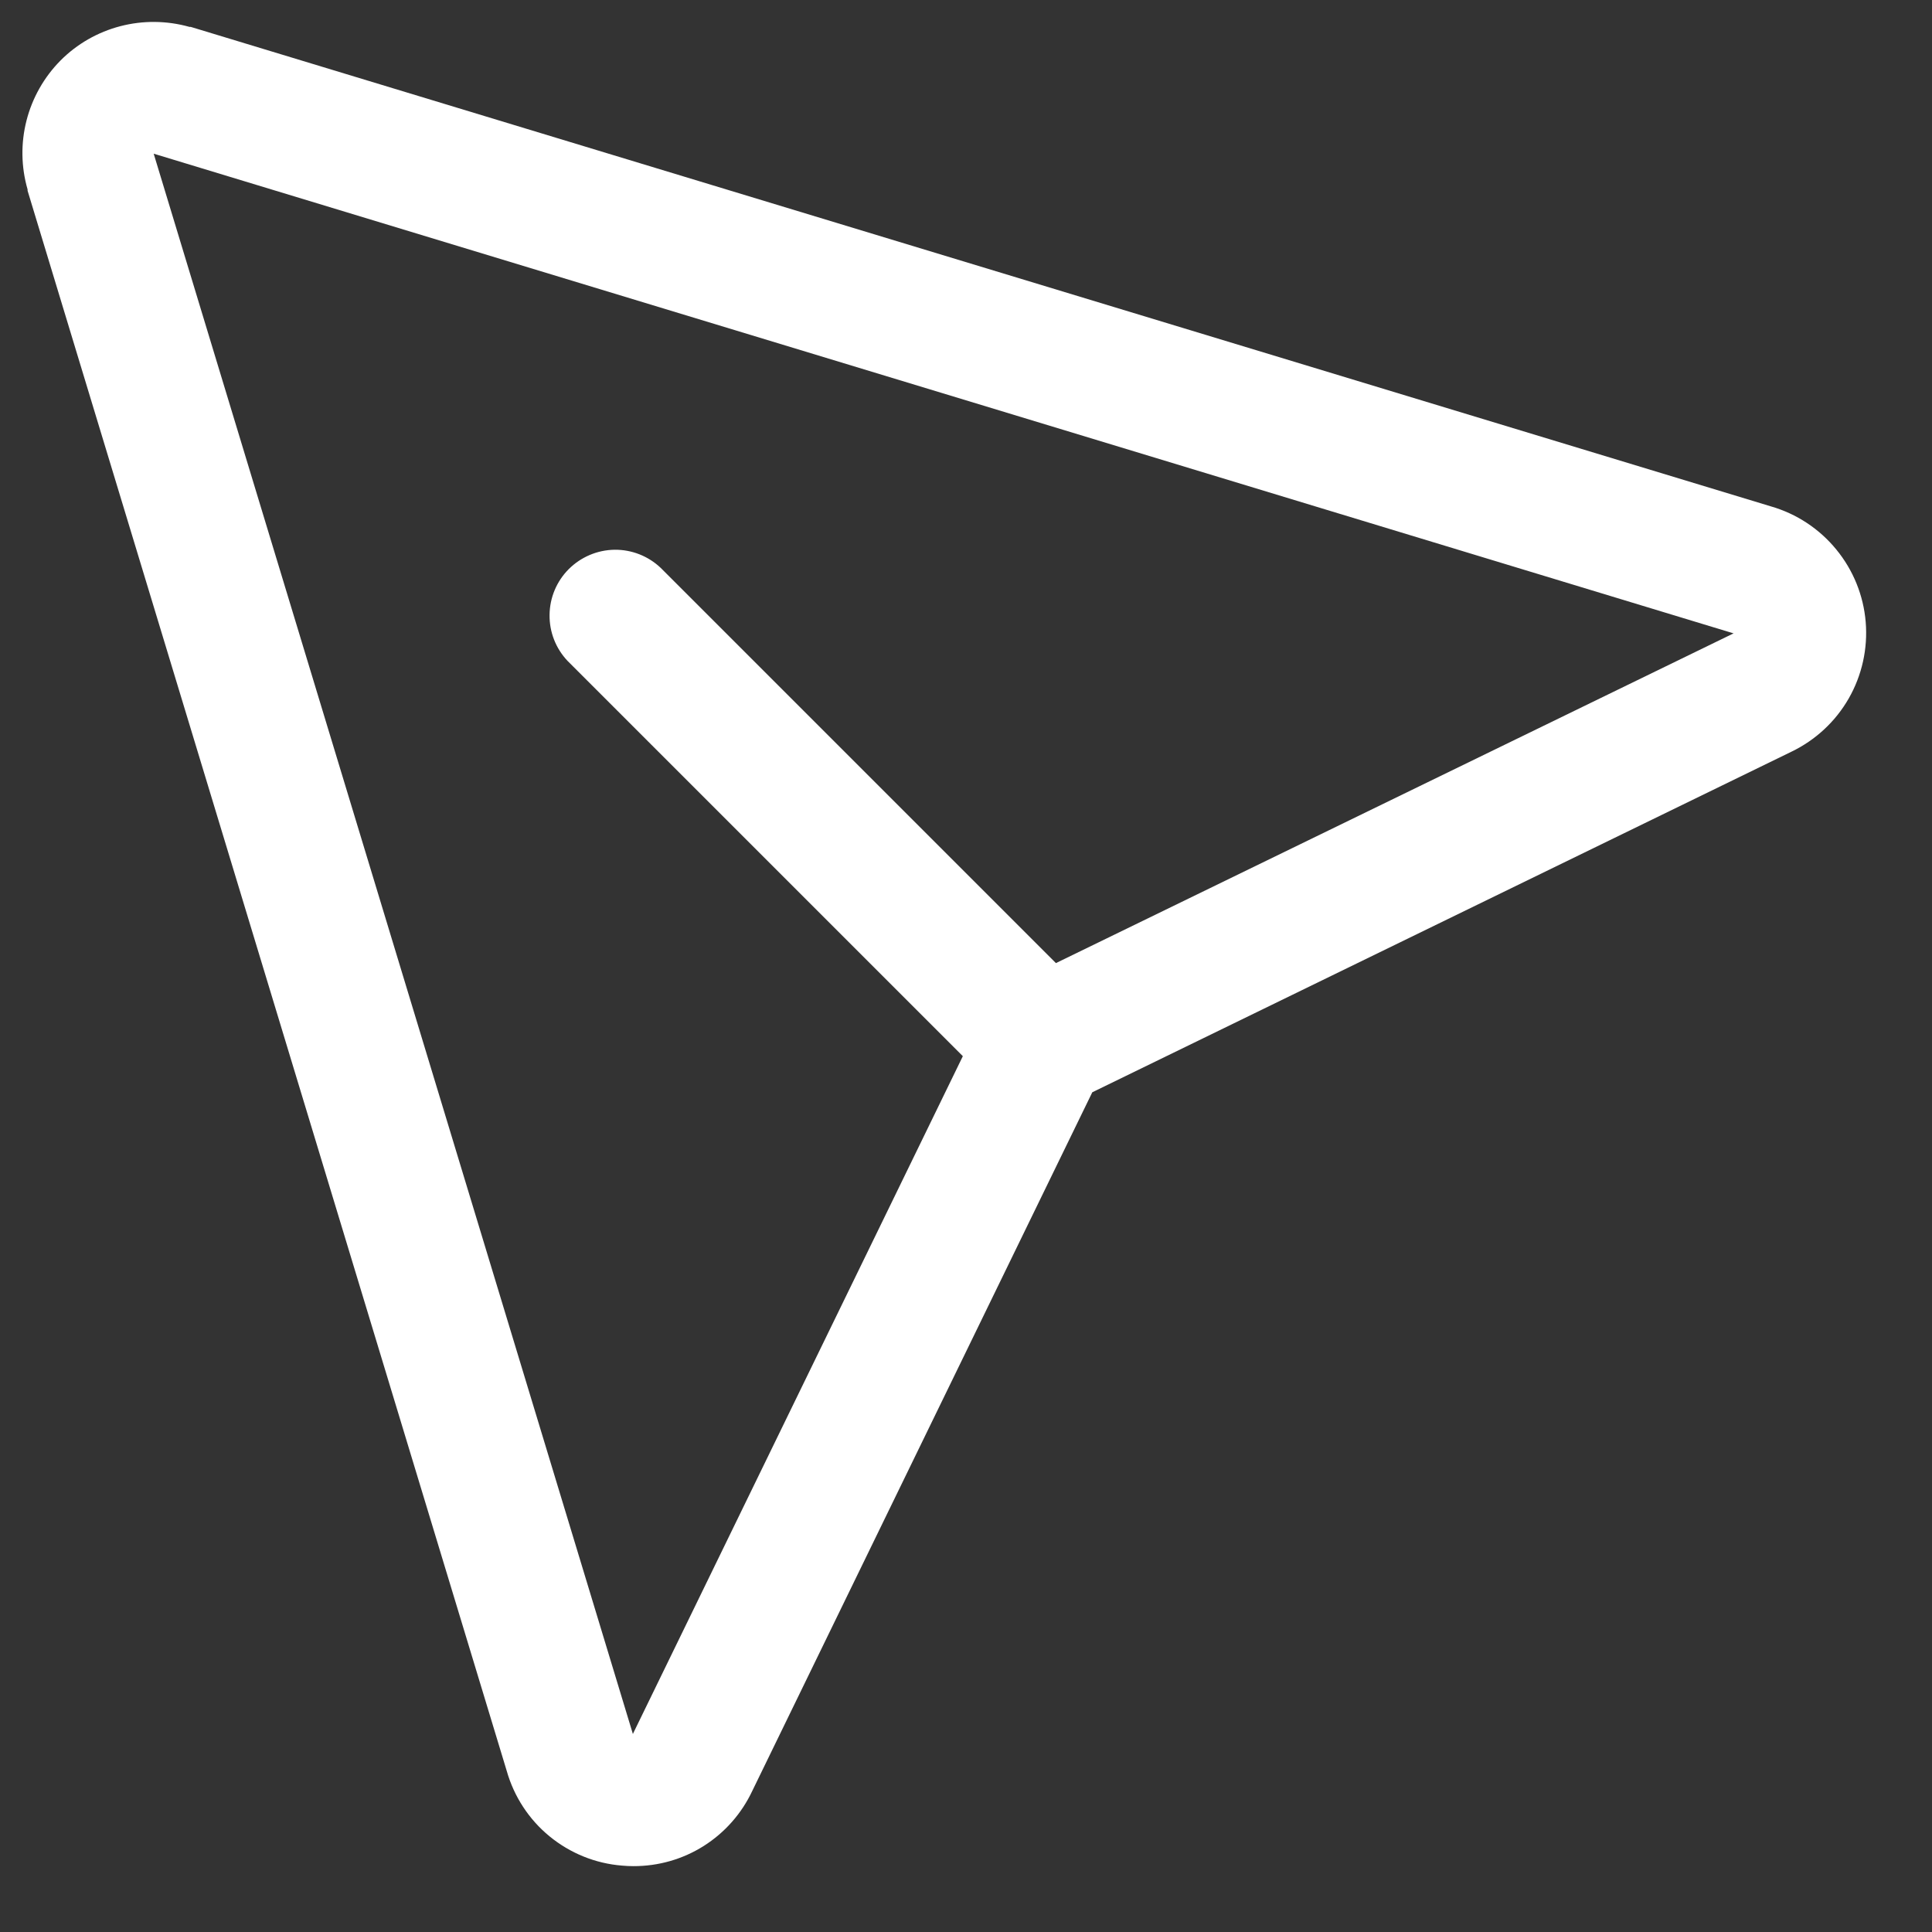 <svg width="22" height="22" viewBox="0 0 22 22" fill="none" xmlns="http://www.w3.org/2000/svg">
<rect x="0" y="0" width="22" height="22" fill="#333333" stroke="none"/>
<path d="M0.689 0.689C0.877 0.5 1.113 0.365 1.371 0.298C1.629 0.231 1.9 0.234 2.157 0.306H2.171L20.165 5.766C20.457 5.85 20.717 6.021 20.91 6.257C21.103 6.492 21.22 6.78 21.245 7.083C21.27 7.386 21.203 7.689 21.052 7.953C20.901 8.217 20.673 8.428 20.399 8.56L12.438 12.438L8.566 20.394C8.445 20.651 8.254 20.868 8.014 21.02C7.774 21.172 7.496 21.251 7.212 21.25C7.169 21.25 7.126 21.248 7.083 21.244C6.78 21.22 6.492 21.103 6.257 20.91C6.023 20.718 5.853 20.458 5.77 20.165L0.314 2.171C0.314 2.166 0.314 2.162 0.314 2.157C0.24 1.901 0.236 1.63 0.302 1.372C0.368 1.114 0.502 0.878 0.689 0.689ZM7.204 19.736L7.208 19.749V19.742L10.964 12.027L6.464 7.527C6.329 7.385 6.255 7.196 6.258 7.001C6.26 6.805 6.339 6.618 6.477 6.48C6.616 6.342 6.802 6.263 6.998 6.26C7.194 6.258 7.382 6.332 7.524 6.467L12.024 10.967L19.743 7.211H19.749H19.736L1.75 1.75L7.204 19.736Z" fill="white"/>
</svg>
